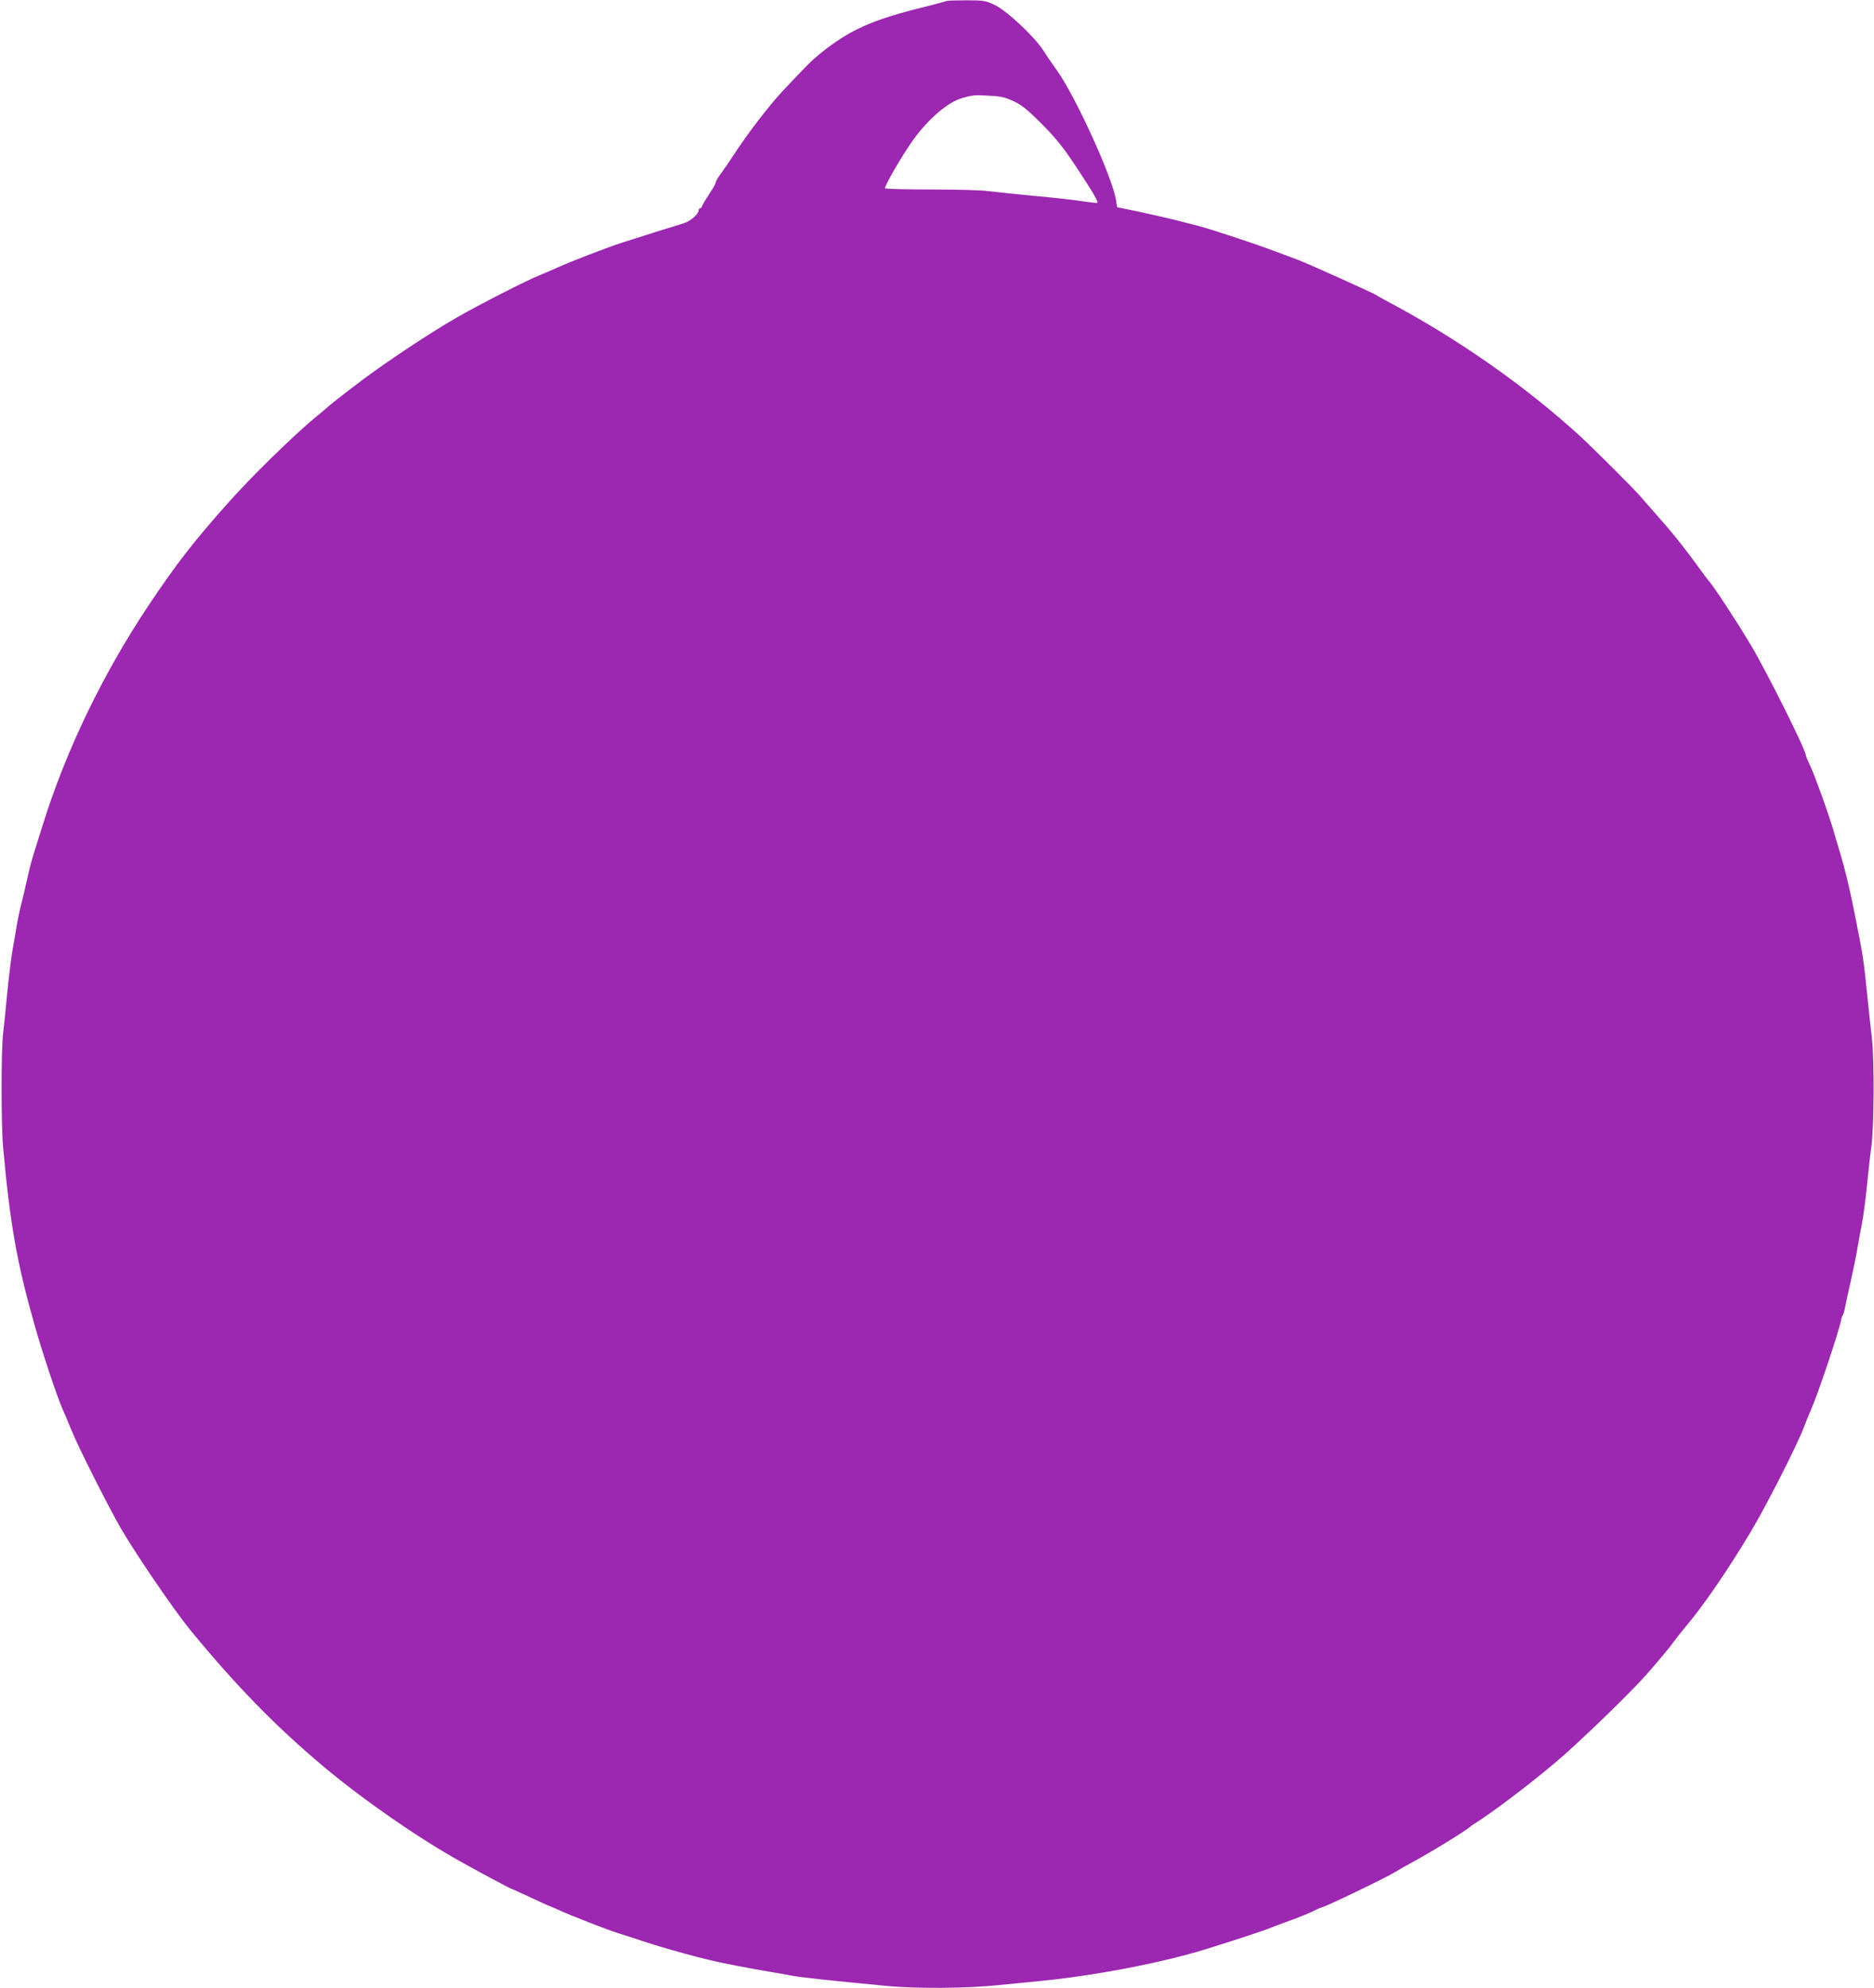 <?xml version="1.0" standalone="no"?>
<!DOCTYPE svg PUBLIC "-//W3C//DTD SVG 20010904//EN"
 "http://www.w3.org/TR/2001/REC-SVG-20010904/DTD/svg10.dtd">
<svg version="1.0" xmlns="http://www.w3.org/2000/svg"
 width="1207pt" height="1280pt" viewBox="0 0 1207 1280"
 preserveAspectRatio="xMidYMid meet">
<g transform="translate(0,1280) scale(0.1,-0.1)"
fill="#9c27b0" stroke="none">
<path d="M6097 12794 c-2 -2 -69 -20 -148 -40 -331 -81 -478 -147 -664 -297
-58 -47 -81 -70 -244 -243 -83 -88 -220 -266 -308 -400 -32 -49 -73 -109 -91
-133 -18 -24 -32 -49 -32 -55 0 -7 -20 -43 -45 -80 -25 -38 -45 -73 -45 -77 0
-5 -4 -9 -10 -9 -5 0 -10 -6 -10 -14 0 -24 -54 -71 -95 -83 -57 -17 -327 -102
-410 -129 -91 -30 -333 -123 -410 -159 -33 -15 -81 -35 -107 -46 -80 -31 -385
-187 -532 -271 -175 -100 -450 -283 -616 -407 -109 -82 -215 -165 -230 -181
-3 -3 -32 -27 -65 -54 -141 -116 -410 -379 -559 -546 -226 -253 -338 -397
-518 -666 -297 -445 -534 -937 -684 -1419 -14 -44 -36 -116 -50 -160 -15 -44
-37 -127 -49 -185 -13 -58 -30 -130 -38 -160 -8 -30 -19 -84 -26 -120 -6 -36
-19 -114 -30 -175 -10 -60 -26 -189 -35 -285 -9 -96 -21 -211 -26 -255 -13
-104 -13 -588 0 -730 44 -491 89 -745 201 -1140 52 -184 144 -460 179 -540 12
-27 38 -88 57 -135 46 -115 234 -487 322 -641 98 -168 343 -527 447 -654 296
-360 546 -616 856 -877 257 -215 605 -457 884 -613 114 -64 322 -175 327 -175
3 0 57 -25 122 -55 64 -30 118 -55 120 -55 3 0 28 -11 57 -24 94 -43 324 -132
398 -155 19 -5 89 -28 155 -50 130 -44 388 -114 500 -137 117 -24 259 -50 345
-64 30 -5 78 -13 105 -19 48 -10 250 -32 619 -67 194 -18 511 -16 721 6 61 6
180 18 265 26 349 34 788 118 1070 206 172 53 378 121 405 133 16 7 75 29 131
49 55 20 123 47 150 61 27 14 53 25 57 25 18 0 430 199 477 230 14 9 59 35
100 57 106 56 358 210 380 233 3 3 12 10 21 15 110 68 339 240 519 391 139
115 483 447 591 569 80 91 154 179 183 220 16 22 45 58 63 80 121 142 280 374
425 616 103 171 305 569 346 679 11 30 32 80 45 111 43 95 179 499 195 579 2
14 8 30 12 35 4 6 11 28 14 50 4 22 20 96 36 165 15 69 34 157 40 195 6 39 20
113 30 165 11 52 26 169 35 260 9 91 21 199 27 240 19 130 21 568 4 710 -8 69
-20 177 -26 240 -29 280 -26 263 -87 570 -28 143 -62 283 -93 385 -12 39 -30
99 -40 135 -33 112 -119 352 -150 418 -17 35 -30 68 -30 73 0 32 -256 544
-352 704 -94 157 -238 377 -272 415 -12 14 -44 57 -71 95 -46 65 -142 188
-191 245 -61 70 -180 206 -189 216 -53 59 -320 324 -382 380 -361 328 -790
627 -1243 867 -30 16 -59 32 -65 37 -15 11 -432 199 -500 225 -33 12 -103 39
-155 58 -123 47 -419 144 -490 162 -30 8 -93 24 -140 36 -47 12 -152 36 -235
54 l-150 31 -7 45 c-21 143 -261 670 -382 838 -28 39 -67 96 -86 126 -54 86
-236 257 -313 293 -59 28 -71 30 -184 30 -67 0 -123 -2 -126 -4z m432 -646
c52 -24 91 -56 182 -147 92 -93 136 -148 221 -276 106 -160 143 -224 136 -231
-3 -2 -45 3 -94 10 -49 8 -190 24 -314 35 -124 12 -259 26 -300 31 -41 6 -207
10 -367 10 -161 0 -293 4 -293 8 0 21 105 202 175 302 98 139 227 251 320 278
70 20 78 21 174 16 79 -4 105 -10 160 -36z"/>
</g>
</svg>
